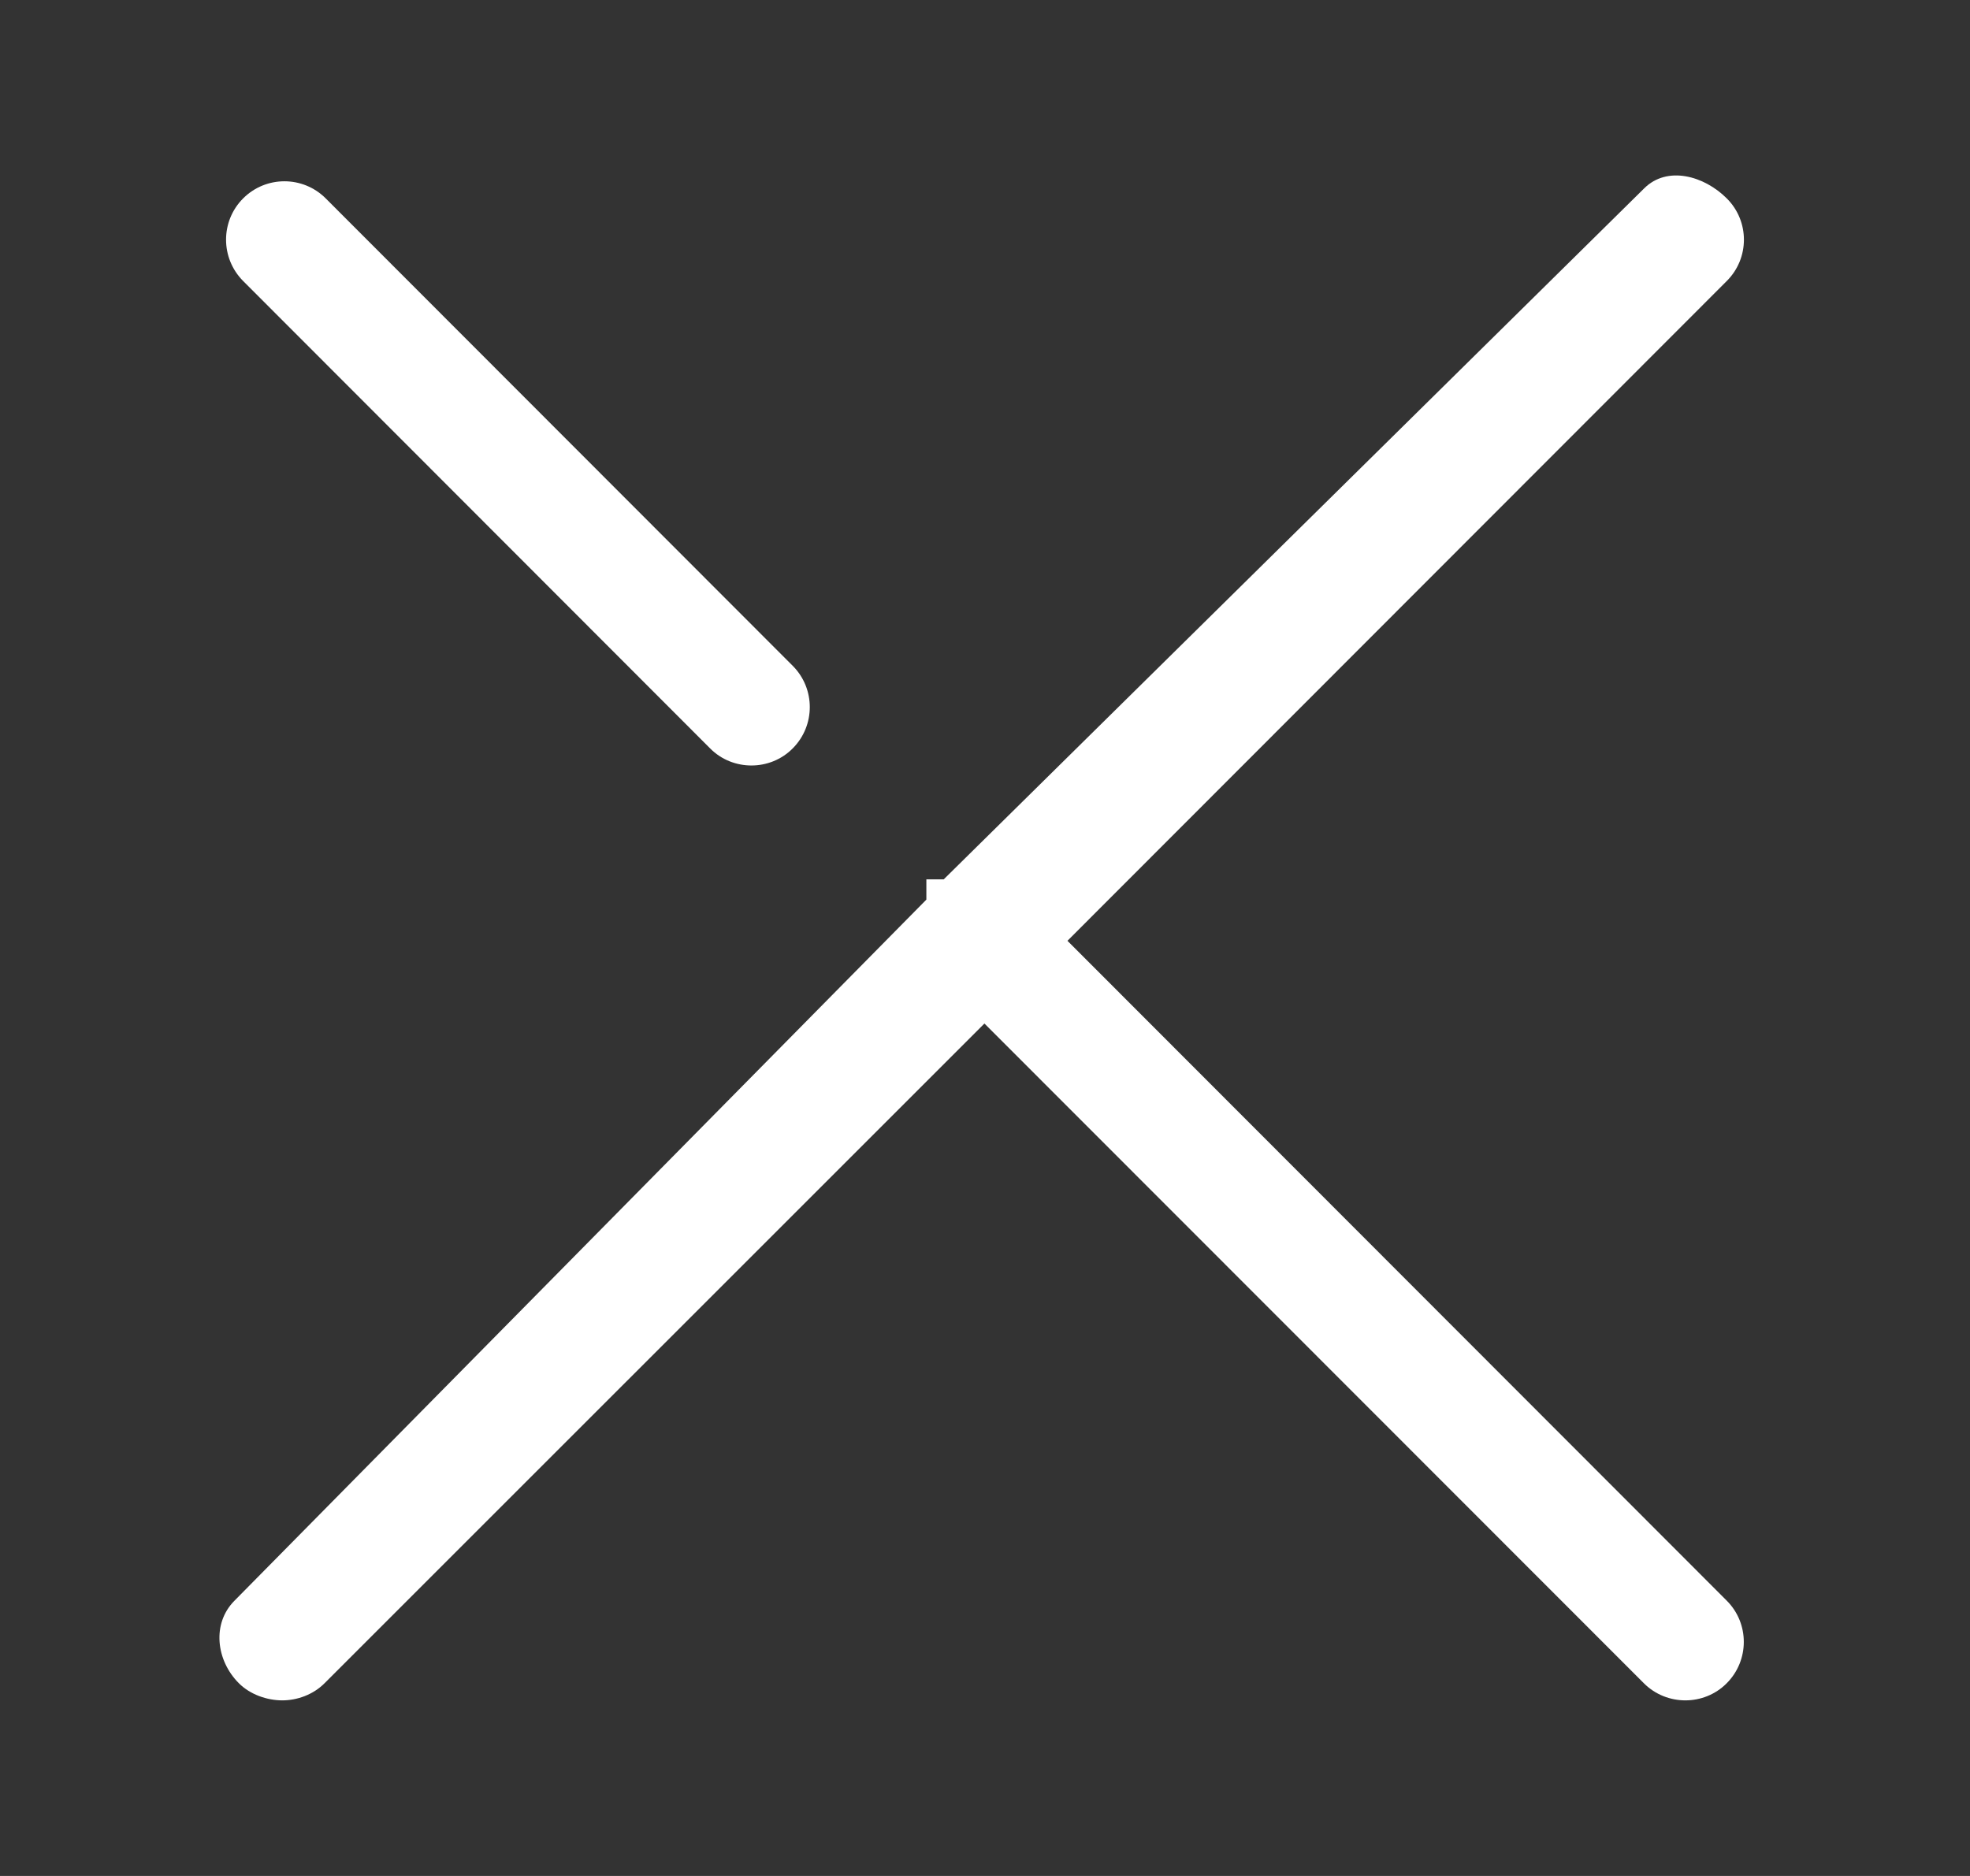 <svg width="21" height="20" viewBox="0 0 21 20" fill="none" xmlns="http://www.w3.org/2000/svg">
<rect x="0" y="0" width="21" height="20" fill="#333333" stroke="none"/>
<g clip-path="url(#clip0_142_893)">
<path d="M7.57 7.979C7.691 8.101 7.851 8.161 8.01 8.161C8.169 8.161 8.329 8.101 8.45 7.979C8.693 7.736 8.693 7.341 8.45 7.098L3.472 2.115C3.229 1.872 2.835 1.872 2.592 2.115C2.349 2.358 2.349 2.752 2.592 2.996L7.57 7.979Z" fill="white"/>
<path d="M11.379 10.03L18.407 2.996C18.651 2.753 18.651 2.358 18.407 2.115C18.164 1.872 17.771 1.765 17.527 2.008L10.06 9.375H9.875V9.591L2.5 17.065C2.257 17.308 2.303 17.702 2.546 17.945C2.667 18.067 2.849 18.128 3.009 18.128C3.168 18.128 3.339 18.067 3.46 17.945L10.494 10.912L17.524 17.946C17.646 18.068 17.807 18.128 17.966 18.128C18.124 18.128 18.285 18.068 18.406 17.946C18.649 17.703 18.65 17.308 18.407 17.065L11.379 10.03Z" fill="white"/>
</g>
<defs>
<clipPath id="clip0_142_893">
<rect width="20" height="20" fill="white" transform="translate(0.5)"/>
</clipPath>
</defs>
</svg>
